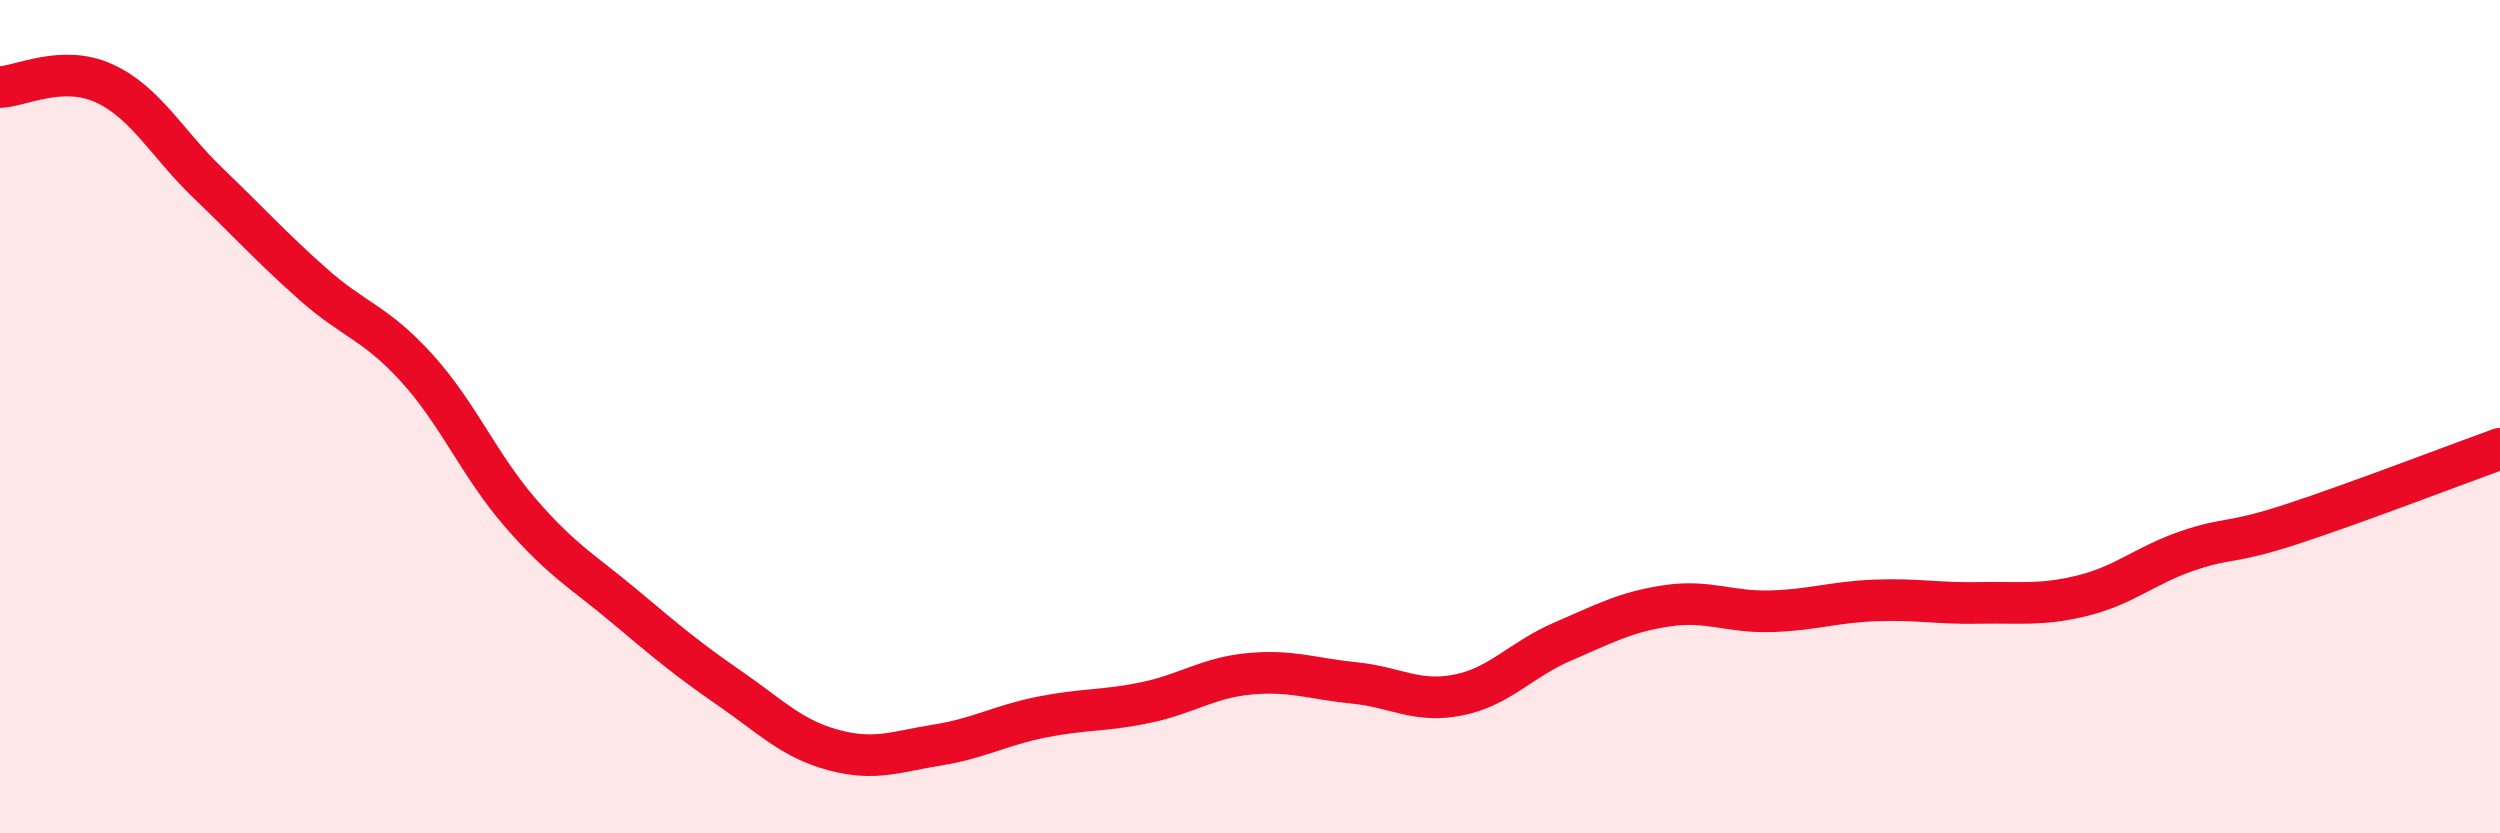 
    <svg width="60" height="20" viewBox="0 0 60 20" xmlns="http://www.w3.org/2000/svg">
      <path
        d="M 0,2.09 C 0.5,2.07 1.5,1.54 2.5,2 C 3.5,2.46 4,3.44 5,4.4 C 6,5.36 6.5,5.92 7.5,6.81 C 8.5,7.7 9,7.73 10,8.83 C 11,9.93 11.5,11.17 12.5,12.32 C 13.5,13.47 14,13.72 15,14.56 C 16,15.4 16.5,15.82 17.5,16.51 C 18.5,17.2 19,17.73 20,18 C 21,18.27 21.5,18.04 22.5,17.88 C 23.5,17.72 24,17.41 25,17.21 C 26,17.01 26.5,17.07 27.5,16.86 C 28.5,16.65 29,16.26 30,16.17 C 31,16.08 31.5,16.29 32.5,16.39 C 33.5,16.49 34,16.88 35,16.68 C 36,16.48 36.5,15.83 37.5,15.4 C 38.5,14.97 39,14.69 40,14.54 C 41,14.39 41.5,14.7 42.5,14.67 C 43.5,14.64 44,14.45 45,14.41 C 46,14.37 46.5,14.49 47.5,14.47 C 48.5,14.45 49,14.54 50,14.29 C 51,14.04 51.5,13.56 52.5,13.22 C 53.5,12.88 53.5,13.07 55,12.58 C 56.5,12.09 59,11.13 60,10.77L60 20L0 20Z"
        fill="#EB0A25"
        opacity="0.1"
        stroke-linecap="round"
        stroke-linejoin="round"
      />
      <path
        d="M 0,2.09 C 0.5,2.07 1.5,1.54 2.5,2 C 3.5,2.46 4,3.44 5,4.4 C 6,5.36 6.5,5.92 7.5,6.81 C 8.5,7.7 9,7.73 10,8.83 C 11,9.93 11.5,11.17 12.5,12.32 C 13.5,13.47 14,13.72 15,14.56 C 16,15.4 16.5,15.82 17.5,16.51 C 18.5,17.2 19,17.73 20,18 C 21,18.27 21.5,18.04 22.5,17.88 C 23.5,17.72 24,17.41 25,17.21 C 26,17.01 26.5,17.07 27.5,16.86 C 28.5,16.65 29,16.26 30,16.17 C 31,16.08 31.5,16.29 32.5,16.39 C 33.5,16.49 34,16.88 35,16.68 C 36,16.48 36.5,15.83 37.5,15.4 C 38.5,14.97 39,14.69 40,14.54 C 41,14.39 41.5,14.7 42.5,14.67 C 43.5,14.64 44,14.45 45,14.41 C 46,14.37 46.5,14.49 47.5,14.47 C 48.5,14.45 49,14.54 50,14.29 C 51,14.04 51.5,13.56 52.5,13.22 C 53.5,12.88 53.5,13.07 55,12.58 C 56.5,12.09 59,11.13 60,10.77"
        stroke="#EB0A25"
        stroke-width="1"
        fill="none"
        stroke-linecap="round"
        stroke-linejoin="round"
      />
    </svg>
  